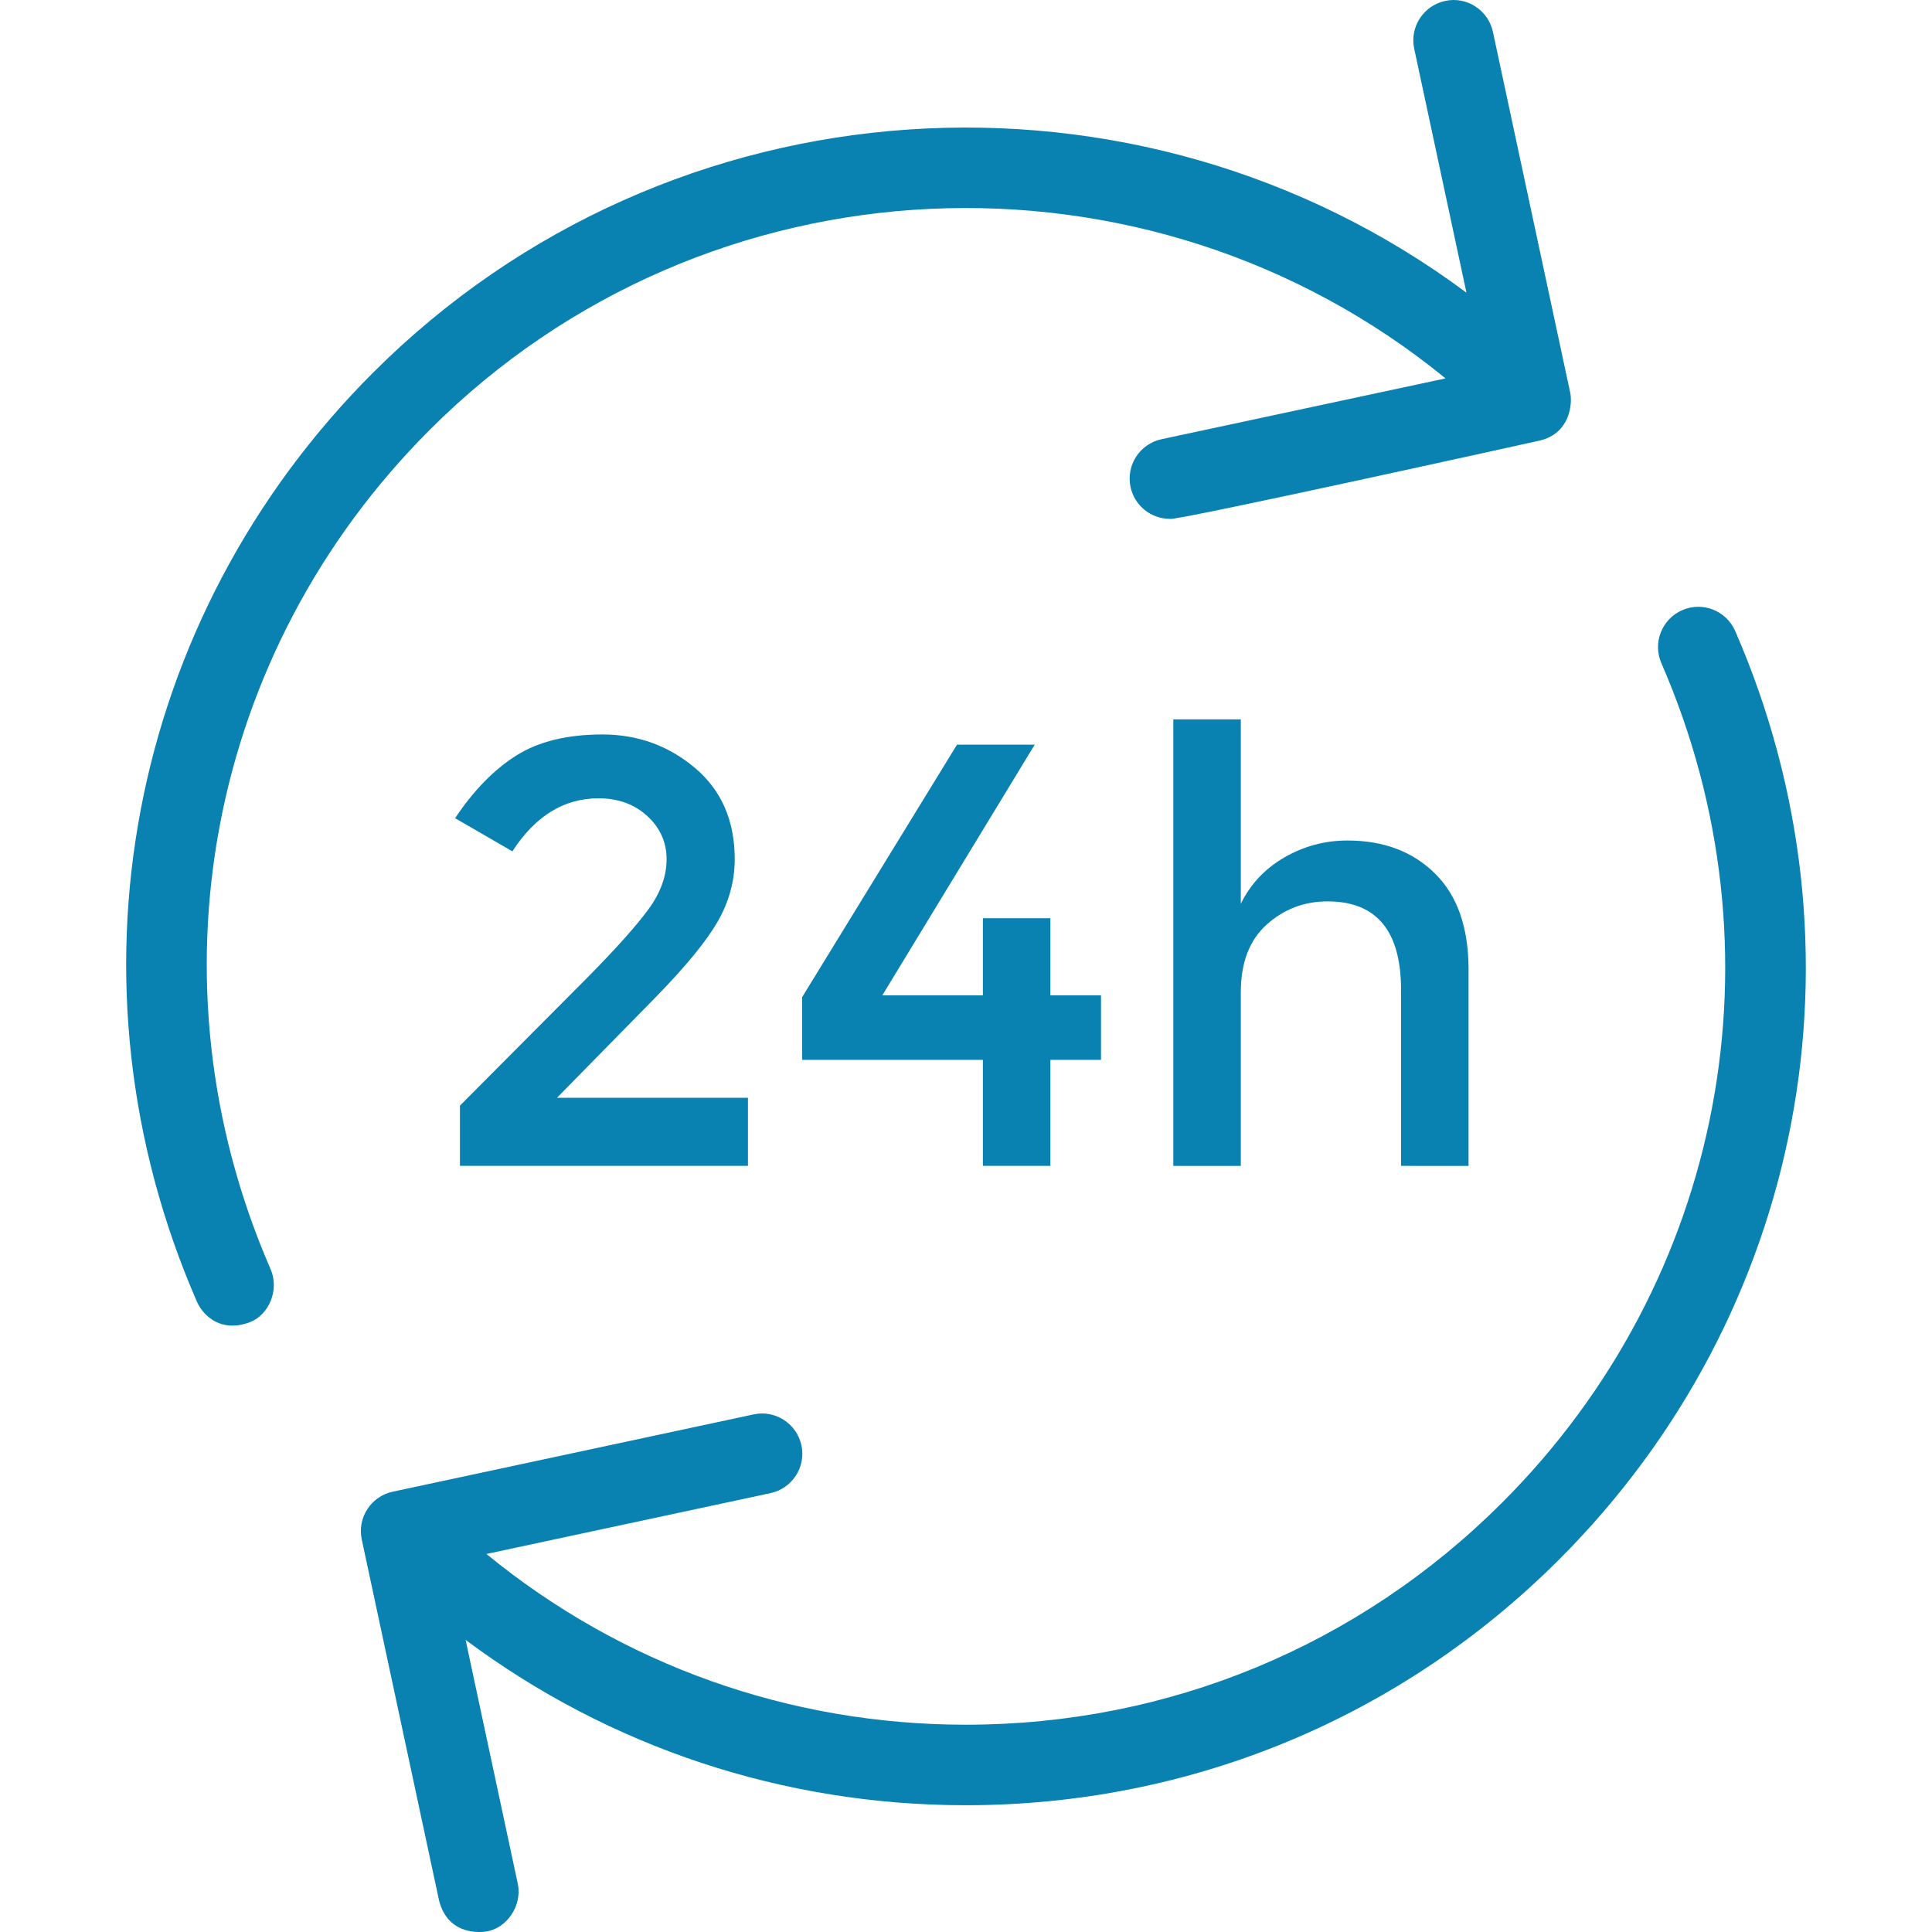<?xml version="1.0" encoding="iso-8859-1"?>
<!-- Generator: Adobe Illustrator 19.0.0, SVG Export Plug-In . SVG Version: 6.00 Build 0)  -->
<svg fill="#0981b1" version="1.1" id="Capa_1" xmlns="http://www.w3.org/2000/svg" xmlns:xlink="http://www.w3.org/1999/xlink" x="0px" y="0px"
	 viewBox="0 0 489.924 489.924" style="enable-background:new 0 0 489.924 489.924;" xml:space="preserve">
<g>
	<path d="M440.018,160.014c-2.253-5.164-8.244-7.547-13.438-5.284c-5.164,2.253-7.537,8.268-5.284,13.438
		c31.791,73.002,15.95,156.549-40.364,212.858c-36.326,36.326-84.625,56.334-135.994,56.334c-44.846,0-87.351-15.253-121.594-43.297
		l72.039-15.429c5.513-1.182,9.032-6.61,7.846-12.122c-1.186-5.513-6.65-9.037-12.112-7.846L99.584,378.27
		c-5.513,1.181-9.032,6.61-7.846,12.122l19.599,91.539c2.34,9.22,11.057,8.027,12.113,7.846c5.127-0.879,9.031-6.61,7.845-12.122
		l-13.229-61.809c36.477,27.214,80.543,41.931,126.873,41.931c56.822,0,110.245-22.131,150.43-62.315
		C457.663,333.181,475.188,240.766,440.018,160.014z"/>
	<path d="M108.985,108.988c70.354-70.358,182.099-74.693,257.583-13.033l-72.034,15.426c-5.513,1.181-9.031,6.61-7.845,12.122
		c1.027,4.79,5.253,8.069,9.968,8.069c0.556,0.794,93.687-19.828,93.687-19.828c7.884-1.783,8.414-9.475,7.845-12.122L378.58,8.085
		c-1.176-5.508-6.629-9.062-12.112-7.846c-5.512,1.181-9.032,6.61-7.846,12.122l13.247,61.857
		c-83.248-61.934-201.831-55.163-277.32,20.336c-62.285,62.279-79.811,154.7-44.65,235.453c1.674,3.843,6.299,7.987,13.438,5.284
		c4.922-1.863,7.537-8.27,5.284-13.438C36.83,248.85,52.671,165.297,108.985,108.988z"/>
	<path d="M149.032,247.818l-32.4,32.551v15.276h73.036v-17.265h-48.43l25.048-25.521c7.653-7.834,12.896-14.251,15.749-19.243
		c2.852-4.992,4.278-10.245,4.278-15.738c0-9.782-3.375-17.497-10.083-23.151c-6.729-5.654-14.543-8.477-23.462-8.477
		c-8.919,0-16.19,1.778-21.855,5.343c-5.645,3.566-10.827,8.869-15.507,15.889l14.523,8.406
		c5.805-8.959,13.077-13.448,21.854-13.448c4.982,0,9.1,1.507,12.373,4.51c3.254,3.003,4.882,6.648,4.882,10.928
		c0,4.278-1.526,8.506-4.579,12.674C161.406,234.732,156.263,240.487,149.032,247.818z"/>
	<polygon points="266.36,295.646 266.36,268.759 279.195,268.759 279.195,252.408 266.36,252.408 266.36,232.853 249.246,232.853 
		249.246,252.408 223.735,252.408 262.383,188.842 242.677,188.842 203.408,252.86 203.408,268.759 249.246,268.759 
		249.246,295.646 	"/>
	<path d="M372.4,295.646V245.84c0-10.596-2.812-18.691-8.477-24.295c-5.645-5.604-13.057-8.406-22.236-8.406
		c-5.705,0-11.028,1.426-15.97,4.278c-4.942,2.852-8.617,6.779-11.068,11.761v-46.753h-17.115v113.222h17.115v-44.001
		c0-7.543,2.189-13.267,6.568-17.194c4.379-3.918,9.521-5.876,15.427-5.876c12.434,0,18.64,7.482,18.64,22.458v44.613H372.4z"/>
</g>
<g>
</g>
<g>
</g>
<g>
</g>
<g>
</g>
<g>
</g>
<g>
</g>
<g>
</g>
<g>
</g>
<g>
</g>
<g>
</g>
<g>
</g>
<g>
</g>
<g>
</g>
<g>
</g>
<g>
</g>
</svg>
